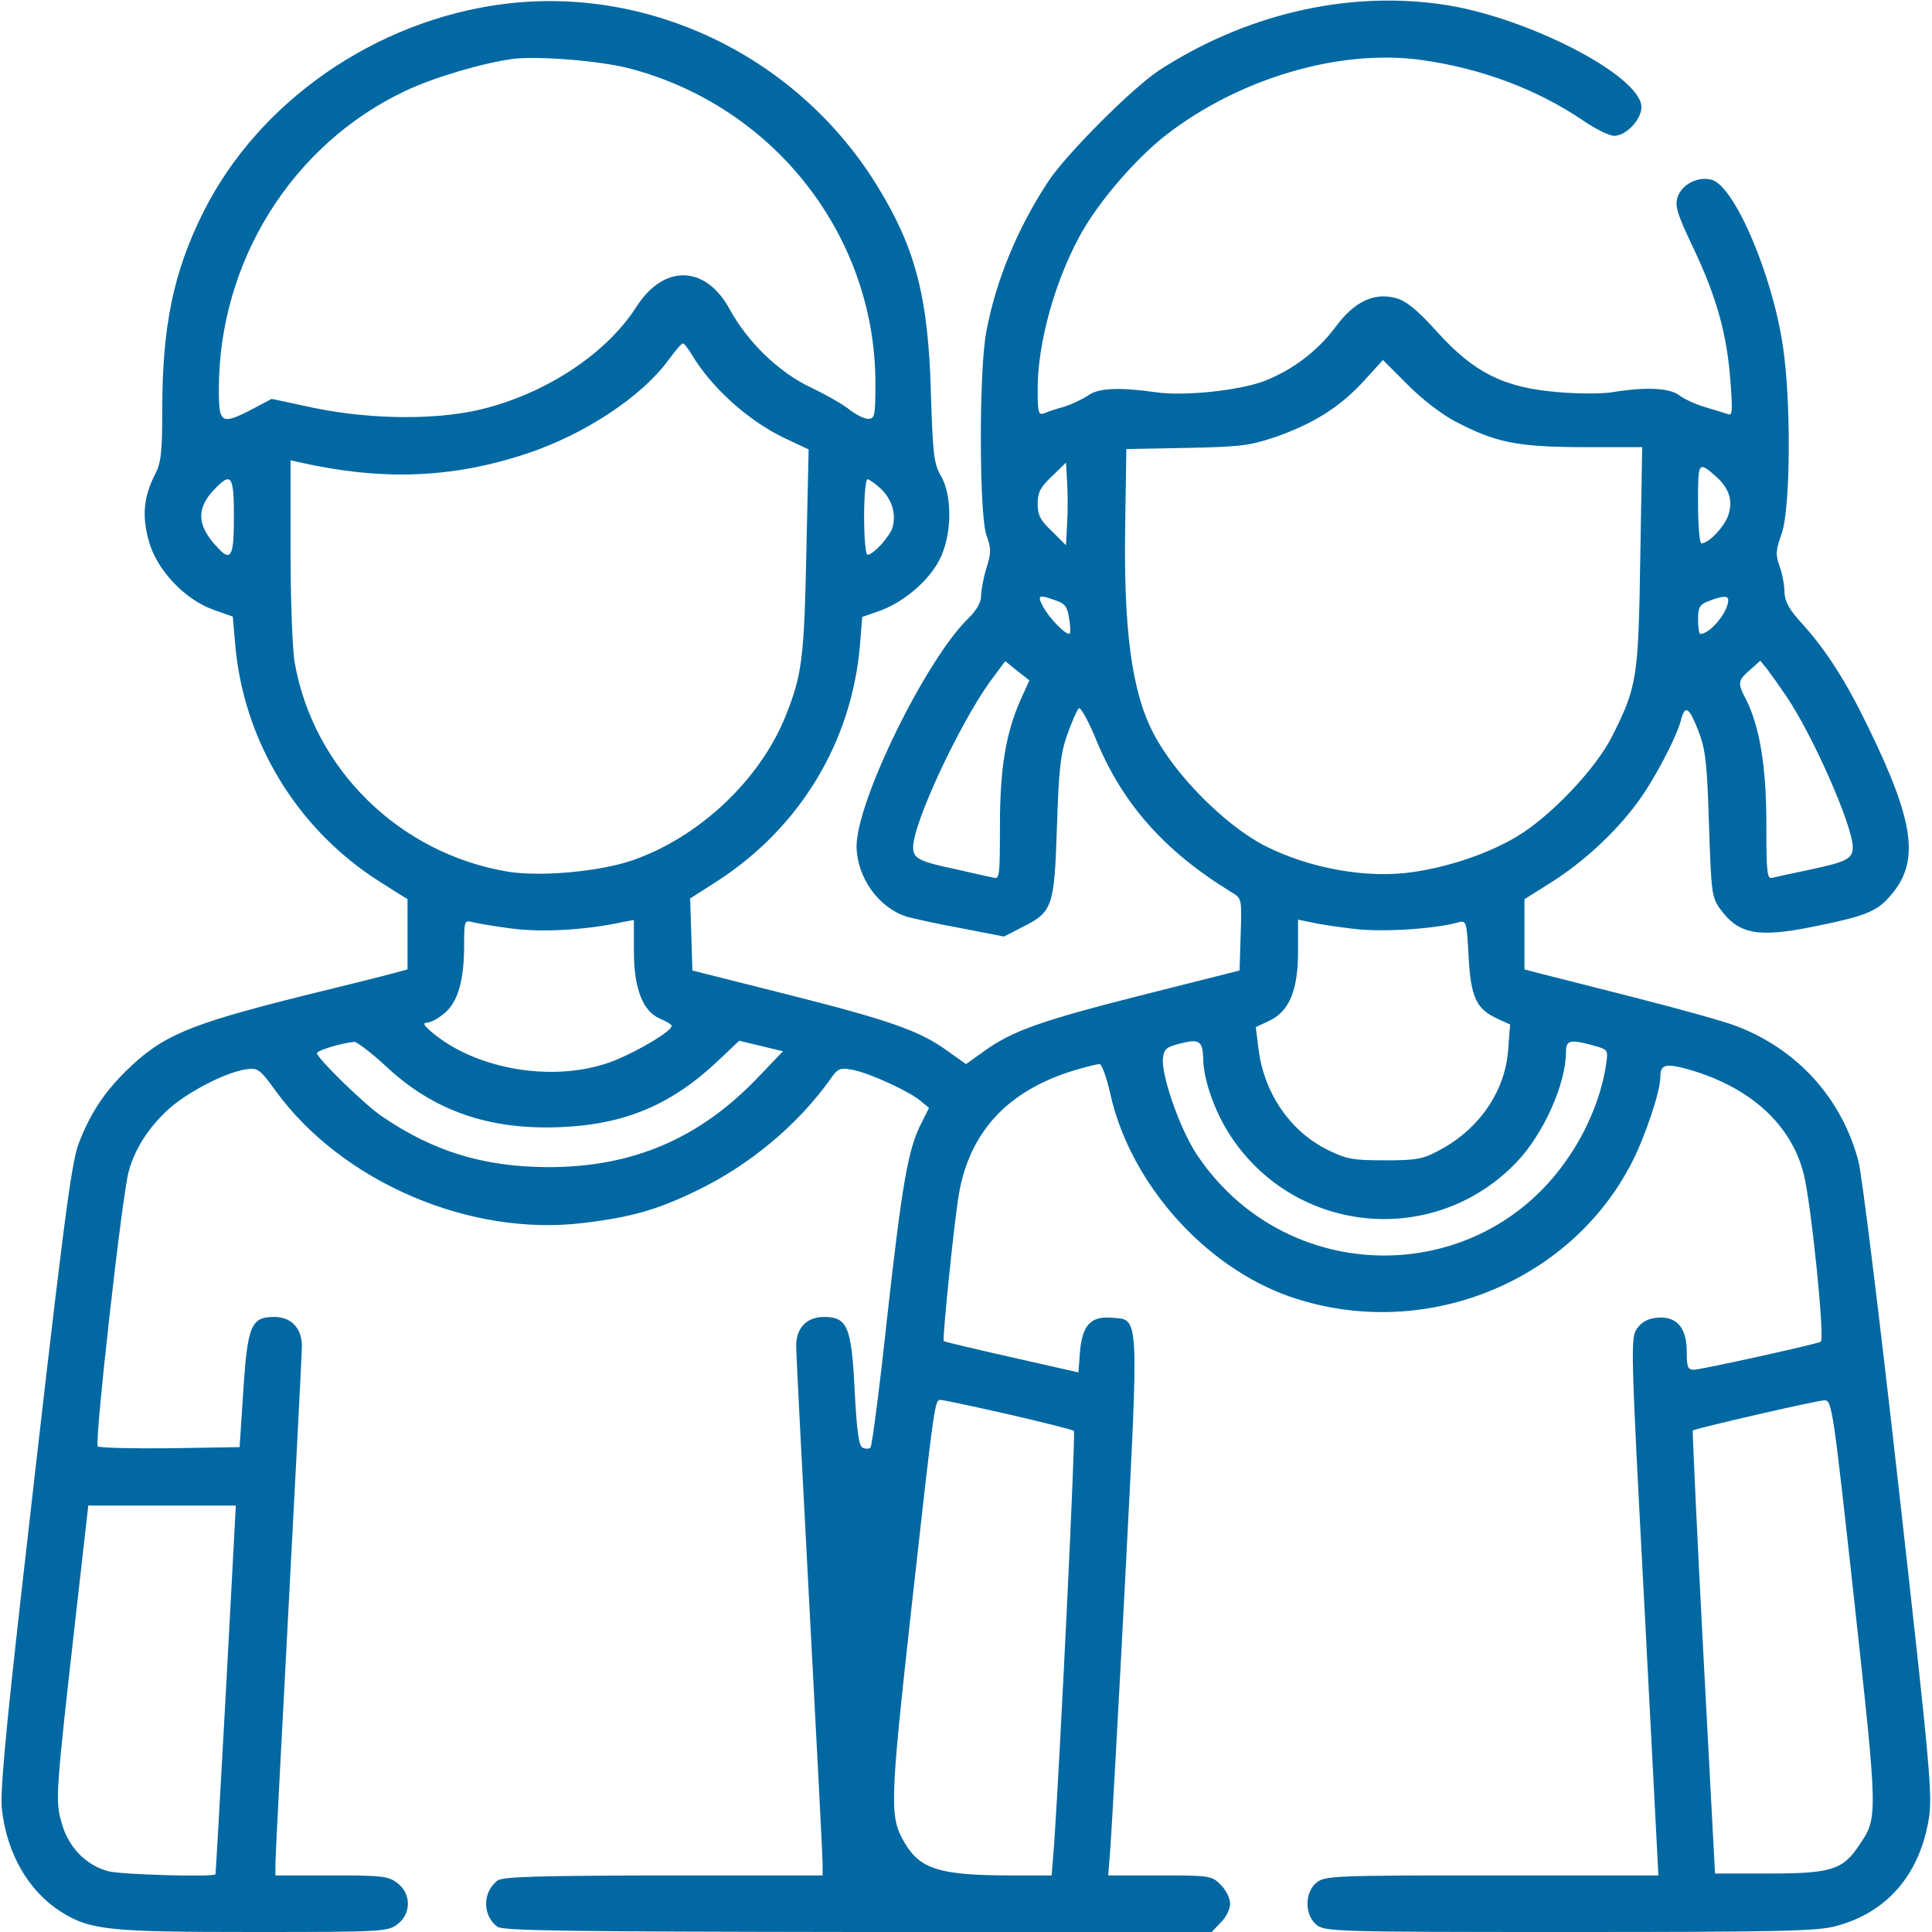 <?xml version="1.0" encoding="UTF-8"?> <svg xmlns="http://www.w3.org/2000/svg" width="62" height="62" viewBox="0 0 62 62" fill="none"> <path d="M16.129 0.133C12.048 0.666 8.319 3.245 6.539 6.781C5.57 8.707 5.207 10.45 5.207 13.151C5.207 14.531 5.17 14.858 4.964 15.246C4.601 15.972 4.553 16.578 4.783 17.389C5.049 18.309 5.933 19.242 6.853 19.569L7.471 19.787L7.544 20.634C7.798 23.759 9.53 26.616 12.194 28.3L13.078 28.857V29.983V31.109L12.63 31.23C12.375 31.303 11.068 31.63 9.723 31.957C6.006 32.889 5.207 33.228 4.02 34.391C3.318 35.093 2.882 35.759 2.518 36.716C2.276 37.382 2.022 39.319 0.653 51.404C0.181 55.606 -0 57.544 0.06 58.052C0.218 59.481 0.908 60.68 1.949 61.346C2.894 61.94 3.463 62 8.125 62C12.303 62 12.448 61.988 12.763 61.746C13.199 61.407 13.199 60.777 12.763 60.438C12.472 60.208 12.278 60.184 10.644 60.184H8.839V59.784C8.839 59.578 9.033 55.848 9.263 51.525C9.493 47.19 9.687 43.448 9.687 43.194C9.687 42.625 9.348 42.262 8.803 42.262C8.064 42.262 7.943 42.528 7.81 44.611L7.689 46.44L5.461 46.476C4.226 46.488 3.184 46.464 3.136 46.415C3.027 46.306 3.923 38.302 4.129 37.6C4.323 36.873 4.759 36.195 5.388 35.614C5.994 35.057 7.229 34.415 7.883 34.318C8.27 34.257 8.331 34.294 8.864 35.032C10.995 37.939 15.088 39.694 18.721 39.246C20.246 39.065 21.094 38.823 22.341 38.217C24.037 37.406 25.587 36.11 26.628 34.657C26.882 34.282 26.955 34.257 27.355 34.33C27.875 34.427 29.135 34.996 29.534 35.323L29.813 35.553L29.558 36.062C29.147 36.873 28.953 37.939 28.469 42.286C28.227 44.538 27.984 46.403 27.936 46.452C27.899 46.5 27.779 46.5 27.694 46.464C27.561 46.415 27.5 45.979 27.427 44.635C27.33 42.589 27.197 42.262 26.446 42.262C25.889 42.262 25.55 42.613 25.55 43.194C25.55 43.448 25.744 47.19 25.974 51.525C26.204 55.848 26.398 59.578 26.398 59.784V60.184H21.288C17.28 60.196 16.117 60.22 15.96 60.353C15.487 60.716 15.475 61.467 15.96 61.831C16.129 61.964 18.357 61.988 27.524 62H38.883L39.173 61.697C39.343 61.54 39.476 61.261 39.476 61.092C39.476 60.922 39.343 60.644 39.173 60.486C38.895 60.196 38.822 60.184 37.224 60.184H35.565L35.637 59.239C35.674 58.73 35.892 54.855 36.11 50.641C36.558 41.971 36.57 42.359 35.65 42.286C34.996 42.237 34.729 42.54 34.657 43.388L34.608 44.042L32.465 43.557C31.29 43.291 30.309 43.061 30.285 43.037C30.237 42.988 30.612 39.271 30.77 38.326C31.121 36.304 32.356 34.984 34.499 34.342C34.862 34.233 35.214 34.148 35.286 34.148C35.359 34.148 35.516 34.584 35.637 35.129C36.279 37.975 38.653 40.651 41.389 41.608C45.616 43.073 50.374 41.208 52.373 37.297C52.809 36.437 53.281 35.02 53.281 34.572C53.281 34.148 53.45 34.112 54.225 34.33C56.175 34.899 57.483 36.086 57.882 37.672C58.124 38.629 58.573 43.013 58.427 43.061C58.1 43.182 54.564 43.957 54.358 43.957C54.165 43.957 54.129 43.872 54.129 43.376C54.129 42.601 53.801 42.237 53.196 42.286C52.893 42.31 52.687 42.419 52.542 42.625C52.324 42.916 52.324 43.146 52.772 51.55L53.22 60.184H47.88C42.83 60.184 42.516 60.196 42.249 60.414C41.862 60.728 41.862 61.455 42.249 61.77C42.516 61.988 42.891 62 50.362 62C56.901 62 58.306 61.976 58.887 61.818C60.534 61.395 61.588 60.184 61.891 58.404C62.024 57.641 61.951 56.817 60.934 47.772C60.328 42.371 59.747 37.648 59.638 37.261C59.105 35.25 57.689 33.676 55.715 32.925C55.339 32.78 53.862 32.368 52.433 32.005C51.004 31.642 49.624 31.291 49.382 31.23L48.921 31.109V29.983V28.857L49.805 28.3C50.81 27.658 51.803 26.75 52.518 25.793C53.051 25.091 53.814 23.65 53.947 23.093C54.08 22.608 54.201 22.693 54.504 23.456C54.734 24.061 54.782 24.473 54.843 26.459C54.916 28.614 54.928 28.784 55.194 29.159C55.787 29.983 56.405 30.104 58.233 29.729C59.796 29.414 60.219 29.256 60.619 28.796C61.624 27.694 61.467 26.435 59.941 23.311C59.239 21.857 58.597 20.864 57.846 20.029C57.41 19.557 57.277 19.302 57.265 19C57.265 18.77 57.192 18.394 57.107 18.164C56.974 17.801 56.986 17.655 57.18 17.11C57.459 16.299 57.483 12.884 57.216 11.116C56.877 8.816 55.678 6.018 54.952 5.776C54.516 5.643 53.983 5.897 53.838 6.321C53.741 6.6 53.814 6.854 54.346 7.968C55.085 9.53 55.424 10.729 55.533 12.255C55.606 13.223 55.594 13.357 55.436 13.284C55.327 13.248 55 13.151 54.722 13.066C54.431 12.981 54.056 12.812 53.898 12.691C53.584 12.448 52.821 12.412 51.767 12.582C51.44 12.642 50.629 12.642 49.975 12.582C48.255 12.436 47.311 11.964 46.124 10.656C45.47 9.93 45.119 9.651 44.792 9.566C44.09 9.373 43.448 9.688 42.855 10.499C42.273 11.274 41.474 11.879 40.566 12.23C39.767 12.533 37.962 12.727 37.054 12.582C35.892 12.424 35.238 12.448 34.899 12.703C34.717 12.824 34.378 12.981 34.148 13.054C33.918 13.114 33.627 13.211 33.518 13.26C33.325 13.332 33.3 13.26 33.3 12.485C33.3 11.02 33.833 9.082 34.645 7.58C35.226 6.503 36.437 5.098 37.417 4.335C39.779 2.507 42.988 1.562 45.616 1.925C47.529 2.192 49.309 2.858 50.798 3.863C51.198 4.141 51.646 4.359 51.803 4.359C52.179 4.359 52.675 3.839 52.675 3.439C52.675 2.422 48.909 0.496 46.221 0.133C43.169 -0.291 39.948 0.472 37.187 2.264C36.328 2.834 34.221 4.941 33.639 5.825C32.658 7.314 31.968 8.973 31.654 10.632C31.411 11.879 31.423 16.493 31.654 17.171C31.811 17.595 31.811 17.74 31.654 18.237C31.557 18.552 31.484 18.951 31.484 19.133C31.484 19.327 31.339 19.581 31.108 19.811C29.74 21.107 27.488 25.696 27.488 27.161C27.5 28.154 28.19 29.123 29.086 29.414C29.304 29.474 30.104 29.656 30.854 29.789L32.223 30.055L32.78 29.765C33.785 29.268 33.833 29.123 33.918 26.544C33.978 24.655 34.039 24.158 34.257 23.553C34.402 23.153 34.56 22.79 34.62 22.729C34.669 22.681 34.899 23.081 35.129 23.625C35.977 25.744 37.333 27.294 39.512 28.627C39.852 28.832 39.852 28.832 39.815 29.983L39.779 31.145L36.752 31.908C33.446 32.744 32.501 33.071 31.593 33.725L31 34.148L30.406 33.725C29.498 33.071 28.553 32.744 25.248 31.908L22.22 31.145L22.184 29.995L22.148 28.832L23.02 28.275C25.671 26.556 27.33 23.819 27.597 20.707L27.669 19.799L28.19 19.617C28.965 19.351 29.776 18.673 30.14 17.982C30.552 17.195 30.576 15.912 30.188 15.258C29.97 14.882 29.934 14.568 29.873 12.594C29.789 9.566 29.389 7.992 28.19 6.03C25.659 1.853 20.876 -0.484 16.129 0.133ZM20.186 2.192C24.836 3.403 28.093 7.568 28.093 12.303C28.093 13.345 28.069 13.441 27.863 13.441C27.73 13.441 27.476 13.308 27.282 13.163C27.1 13.005 26.531 12.678 26.023 12.436C24.981 11.94 24 10.983 23.419 9.93C22.644 8.501 21.3 8.464 20.416 9.857C19.483 11.31 17.631 12.557 15.621 13.09C14.155 13.49 11.951 13.478 10.075 13.09L8.718 12.8L8.101 13.127C7.096 13.647 7.023 13.599 7.023 12.497C7.023 8.392 9.372 4.638 13.005 2.918C13.925 2.482 15.487 2.022 16.468 1.889C17.28 1.792 19.253 1.95 20.186 2.192ZM22.196 11.371C22.826 12.436 24.012 13.502 25.175 14.059L25.95 14.422L25.877 17.716C25.805 21.131 25.744 21.652 25.199 23.008C24.364 25.054 22.426 26.871 20.295 27.609C19.241 27.973 17.34 28.142 16.299 27.973C12.823 27.391 10.062 24.691 9.457 21.264C9.384 20.864 9.324 19.242 9.324 17.655V14.773L9.602 14.834C12.23 15.427 14.458 15.355 16.832 14.58C18.709 13.974 20.598 12.739 21.47 11.528C21.675 11.25 21.869 11.02 21.918 11.02C21.954 11.02 22.075 11.177 22.196 11.371ZM46.681 13.514C48.001 14.204 48.655 14.338 50.774 14.35H52.7L52.639 17.861C52.578 21.761 52.542 22.015 51.743 23.613C51.21 24.679 49.745 26.217 48.655 26.859C47.759 27.391 46.512 27.815 45.349 27.985C43.884 28.203 42.043 27.876 40.602 27.149C39.307 26.483 37.696 24.86 37.006 23.516C36.316 22.184 36.049 20.186 36.11 16.747L36.146 14.41L38.084 14.374C39.815 14.338 40.118 14.301 40.966 14.011C42.164 13.587 43.012 13.054 43.775 12.218L44.38 11.552L45.167 12.339C45.603 12.787 46.282 13.308 46.681 13.514ZM34.245 16.796L34.209 17.498L33.761 17.05C33.385 16.699 33.3 16.529 33.3 16.166C33.3 15.803 33.385 15.633 33.761 15.282L34.209 14.846L34.245 15.476C34.269 15.815 34.269 16.408 34.245 16.796ZM55.085 15.306C55.497 15.682 55.618 16.069 55.461 16.541C55.327 16.917 54.831 17.438 54.601 17.438C54.54 17.438 54.492 16.856 54.492 16.154C54.492 14.798 54.492 14.786 55.085 15.306ZM7.507 16.59C7.507 17.898 7.41 18.055 6.938 17.522C6.321 16.856 6.296 16.311 6.878 15.706C7.423 15.137 7.507 15.246 7.507 16.59ZM28.251 15.669C28.614 16.009 28.759 16.457 28.65 16.905C28.566 17.207 28.033 17.801 27.839 17.801C27.779 17.801 27.73 17.256 27.73 16.59C27.73 15.924 27.779 15.379 27.839 15.379C27.887 15.379 28.081 15.512 28.251 15.669ZM33.87 19.266C34.172 19.363 34.257 19.472 34.305 19.835C34.354 20.077 34.354 20.295 34.33 20.332C34.233 20.416 33.664 19.835 33.47 19.46C33.276 19.096 33.337 19.072 33.87 19.266ZM55.461 19.254C55.461 19.641 54.879 20.344 54.564 20.344C54.528 20.344 54.492 20.138 54.492 19.884C54.492 19.496 54.54 19.399 54.831 19.29C55.267 19.121 55.461 19.109 55.461 19.254ZM32.755 22.451C32.271 23.541 32.089 24.679 32.089 26.52C32.089 28.094 32.077 28.227 31.884 28.166C31.762 28.142 31.23 28.021 30.697 27.9C29.486 27.646 29.304 27.549 29.304 27.186C29.304 26.41 30.782 23.25 31.774 21.869L32.259 21.216L32.646 21.53L33.034 21.833L32.755 22.451ZM57.325 22.342C58.185 23.613 59.457 26.507 59.457 27.186C59.457 27.561 59.263 27.658 58.064 27.912C57.531 28.021 56.998 28.142 56.889 28.166C56.708 28.227 56.684 28.057 56.684 26.435C56.684 24.594 56.466 23.286 56.017 22.415C55.751 21.918 55.775 21.833 56.163 21.494L56.49 21.203L56.708 21.47C56.817 21.615 57.095 22.003 57.325 22.342ZM16.444 29.801C17.389 29.922 18.805 29.85 20.016 29.583L20.343 29.523V30.528C20.343 31.739 20.634 32.465 21.191 32.695C21.397 32.78 21.554 32.877 21.554 32.925C21.554 33.119 20.125 33.931 19.399 34.148C17.582 34.718 15.233 34.282 13.865 33.131C13.598 32.901 13.55 32.828 13.707 32.816C13.816 32.816 14.071 32.683 14.264 32.514C14.7 32.15 14.894 31.46 14.894 30.322C14.894 29.547 14.906 29.523 15.173 29.595C15.318 29.632 15.887 29.729 16.444 29.801ZM43.387 29.801C44.271 29.922 45.991 29.825 46.814 29.595C47.057 29.535 47.069 29.583 47.129 30.697C47.202 32.005 47.371 32.38 48.062 32.695L48.461 32.877L48.401 33.664C48.316 34.996 47.48 36.231 46.197 36.909C45.664 37.2 45.458 37.236 44.441 37.236C43.424 37.236 43.206 37.2 42.6 36.897C41.401 36.304 40.554 35.069 40.384 33.64L40.3 32.962L40.736 32.756C41.377 32.453 41.656 31.775 41.656 30.528V29.511L42.055 29.595C42.261 29.644 42.867 29.741 43.387 29.801ZM38.616 34.064C38.641 34.693 38.992 35.686 39.464 36.413C41.535 39.622 46.027 40.058 48.667 37.297C49.527 36.401 50.254 34.79 50.254 33.749C50.254 33.373 50.399 33.349 51.15 33.555C51.61 33.688 51.61 33.688 51.537 34.185C51.392 35.141 50.956 36.231 50.35 37.115C47.492 41.39 41.232 41.341 38.386 37.018C37.853 36.195 37.26 34.5 37.321 33.955C37.357 33.664 37.43 33.591 37.902 33.482C38.507 33.325 38.604 33.41 38.616 34.064ZM12.363 34.197C13.889 35.638 15.681 36.268 17.982 36.171C20.053 36.086 21.542 35.456 23.032 34.052L23.722 33.398L24.424 33.567L25.127 33.737L24.339 34.56C22.45 36.546 20.283 37.466 17.558 37.454C15.499 37.442 13.889 36.946 12.23 35.807C11.661 35.408 10.171 33.955 10.171 33.797C10.171 33.712 10.959 33.47 11.37 33.434C11.455 33.434 11.903 33.773 12.363 34.197ZM32.356 45.386C33.47 45.64 34.414 45.882 34.463 45.919C34.523 45.991 34.027 56.26 33.833 59.118L33.748 60.184H32.283C30.152 60.172 29.522 59.978 29.026 59.13C28.541 58.294 28.553 57.919 29.244 51.647C29.994 44.914 29.994 44.926 30.188 44.926C30.273 44.926 31.242 45.132 32.356 45.386ZM59.505 51.368C60.268 58.343 60.268 58.331 59.662 59.215C59.142 60.002 58.766 60.123 56.792 60.123H55.037L54.661 53.039C54.455 49.14 54.31 45.931 54.322 45.907C54.383 45.846 58.258 44.95 58.548 44.938C58.791 44.926 58.827 45.204 59.505 51.368ZM7.253 54.214C7.071 57.471 6.926 60.135 6.914 60.147C6.878 60.244 3.862 60.159 3.475 60.05C2.76 59.857 2.203 59.288 1.985 58.525C1.768 57.774 1.78 57.629 2.446 51.731L2.833 48.316H5.194H7.568L7.253 54.214Z" fill="#0168A2"></path> </svg> 